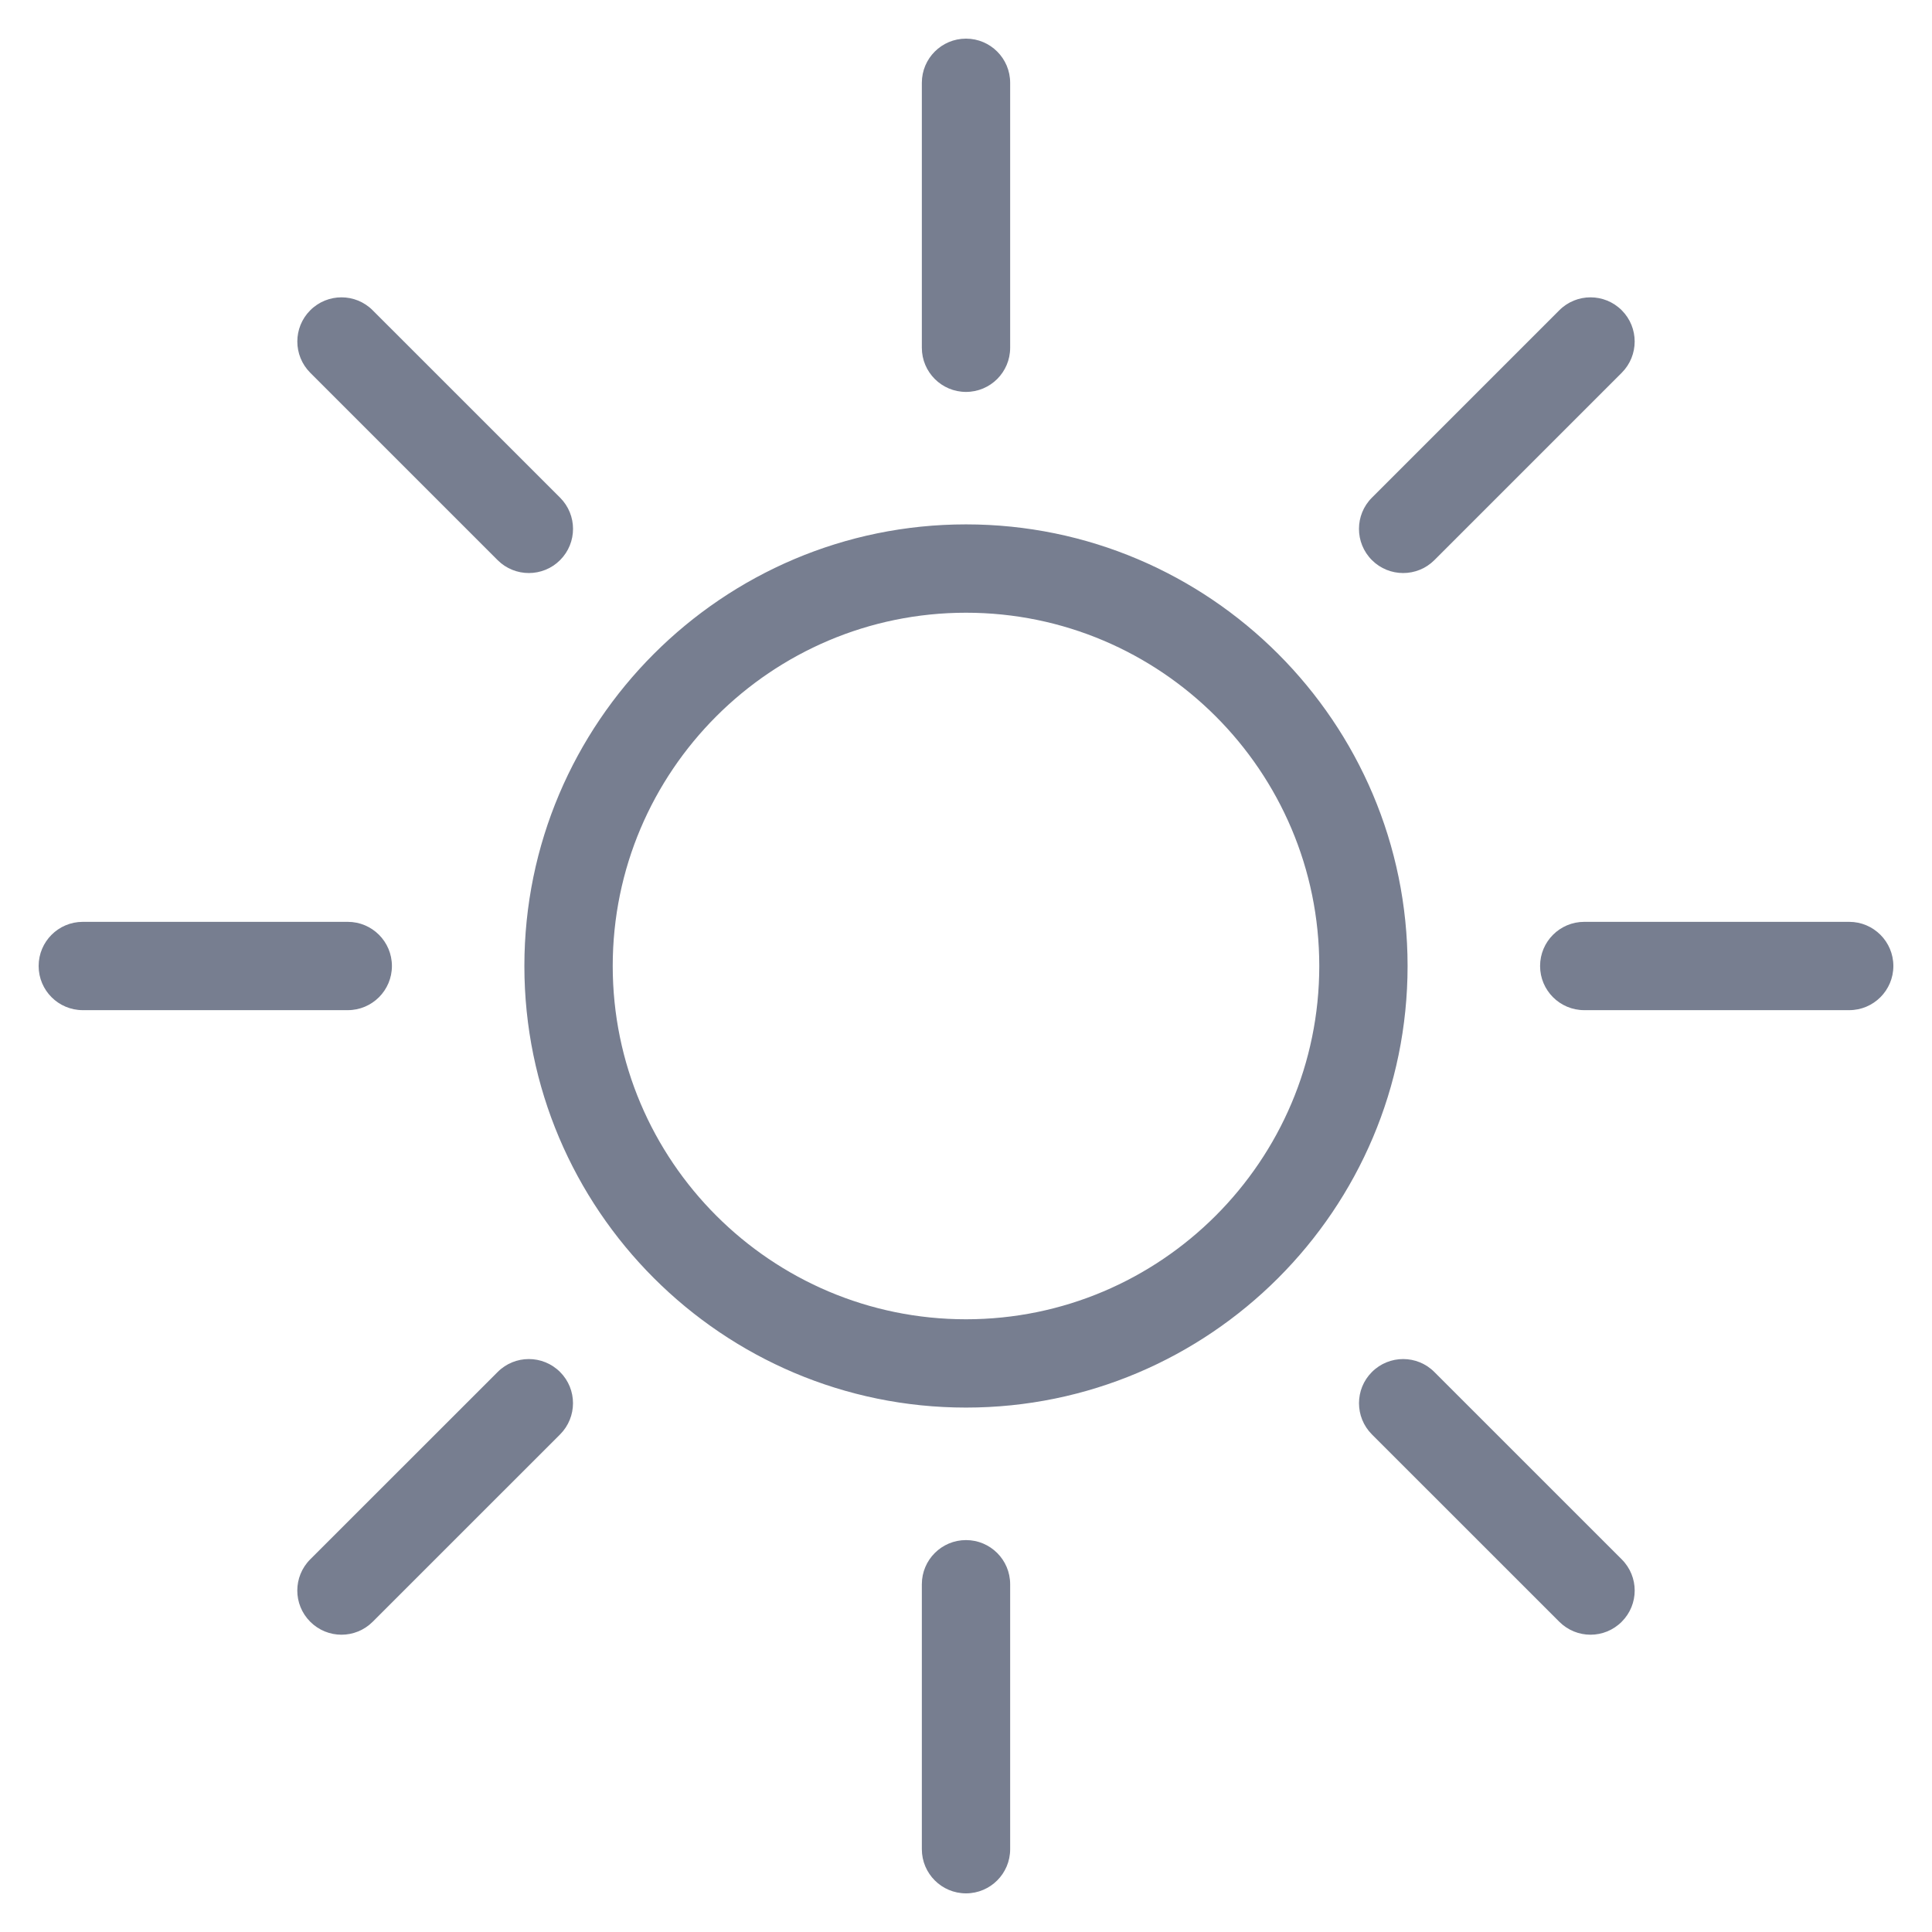 <svg width="48" height="48" viewBox="0 0 48 48" fill="none" xmlns="http://www.w3.org/2000/svg">
<path fill-rule="evenodd" clip-rule="evenodd" d="M24 15.223C19.16 15.223 15.223 19.16 15.223 24C15.223 28.84 19.16 32.777 24 32.777C28.84 32.777 32.777 28.84 32.777 24C32.777 19.16 28.84 15.223 24 15.223ZM24 38.263C24.606 38.263 25.097 38.754 25.097 39.36V45.943C25.097 46.548 24.606 47.04 24 47.04C23.394 47.04 22.903 46.548 22.903 45.943V39.36C22.903 38.754 23.394 38.263 24 38.263ZM13.915 34.087C14.343 34.514 14.343 35.209 13.915 35.638L9.26 40.292C9.046 40.506 8.765 40.614 8.484 40.614C8.203 40.614 7.922 40.506 7.708 40.292C7.279 39.863 7.279 39.17 7.708 38.741L12.364 34.087C12.791 33.658 13.486 33.658 13.915 34.087ZM35.636 34.087L40.291 38.741C40.721 39.17 40.721 39.863 40.291 40.292C40.078 40.506 39.797 40.614 39.516 40.614C39.235 40.614 38.954 40.506 38.74 40.292L34.085 35.638C33.657 35.209 33.657 34.514 34.085 34.087C34.514 33.658 35.209 33.658 35.636 34.087ZM24 13.028C30.05 13.028 34.971 17.95 34.971 24C34.971 30.05 30.05 34.971 24 34.971C17.95 34.971 13.028 30.05 13.028 24C13.028 17.95 17.95 13.028 24 13.028ZM8.64 22.903C9.246 22.903 9.737 23.394 9.737 24C9.737 24.606 9.246 25.097 8.64 25.097H2.057C1.451 25.097 0.96 24.606 0.96 24C0.96 23.394 1.451 22.903 2.057 22.903H8.64ZM45.943 22.903C46.548 22.903 47.04 23.394 47.04 24C47.04 24.606 46.548 25.097 45.943 25.097H39.36C38.754 25.097 38.263 24.606 38.263 24C38.263 23.394 38.754 22.903 39.36 22.903H45.943ZM40.292 7.709C40.72 8.137 40.72 8.832 40.292 9.261L35.637 13.916C35.423 14.13 35.142 14.237 34.861 14.237C34.58 14.237 34.299 14.13 34.085 13.916C33.656 13.487 33.656 12.793 34.085 12.364L38.74 7.709C39.168 7.28 39.863 7.28 40.292 7.709ZM9.259 7.709L13.915 12.364C14.344 12.793 14.344 13.487 13.915 13.916C13.701 14.13 13.42 14.237 13.139 14.237C12.858 14.237 12.577 14.13 12.363 13.916L7.708 9.261C7.28 8.832 7.28 8.137 7.708 7.709C8.137 7.28 8.832 7.28 9.259 7.709ZM24 0.96C24.606 0.96 25.097 1.451 25.097 2.057V8.64C25.097 9.246 24.606 9.737 24 9.737C23.394 9.737 22.903 9.246 22.903 8.64V2.057C22.903 1.451 23.394 0.96 24 0.96Z" fill="#777E90"/>
</svg>
